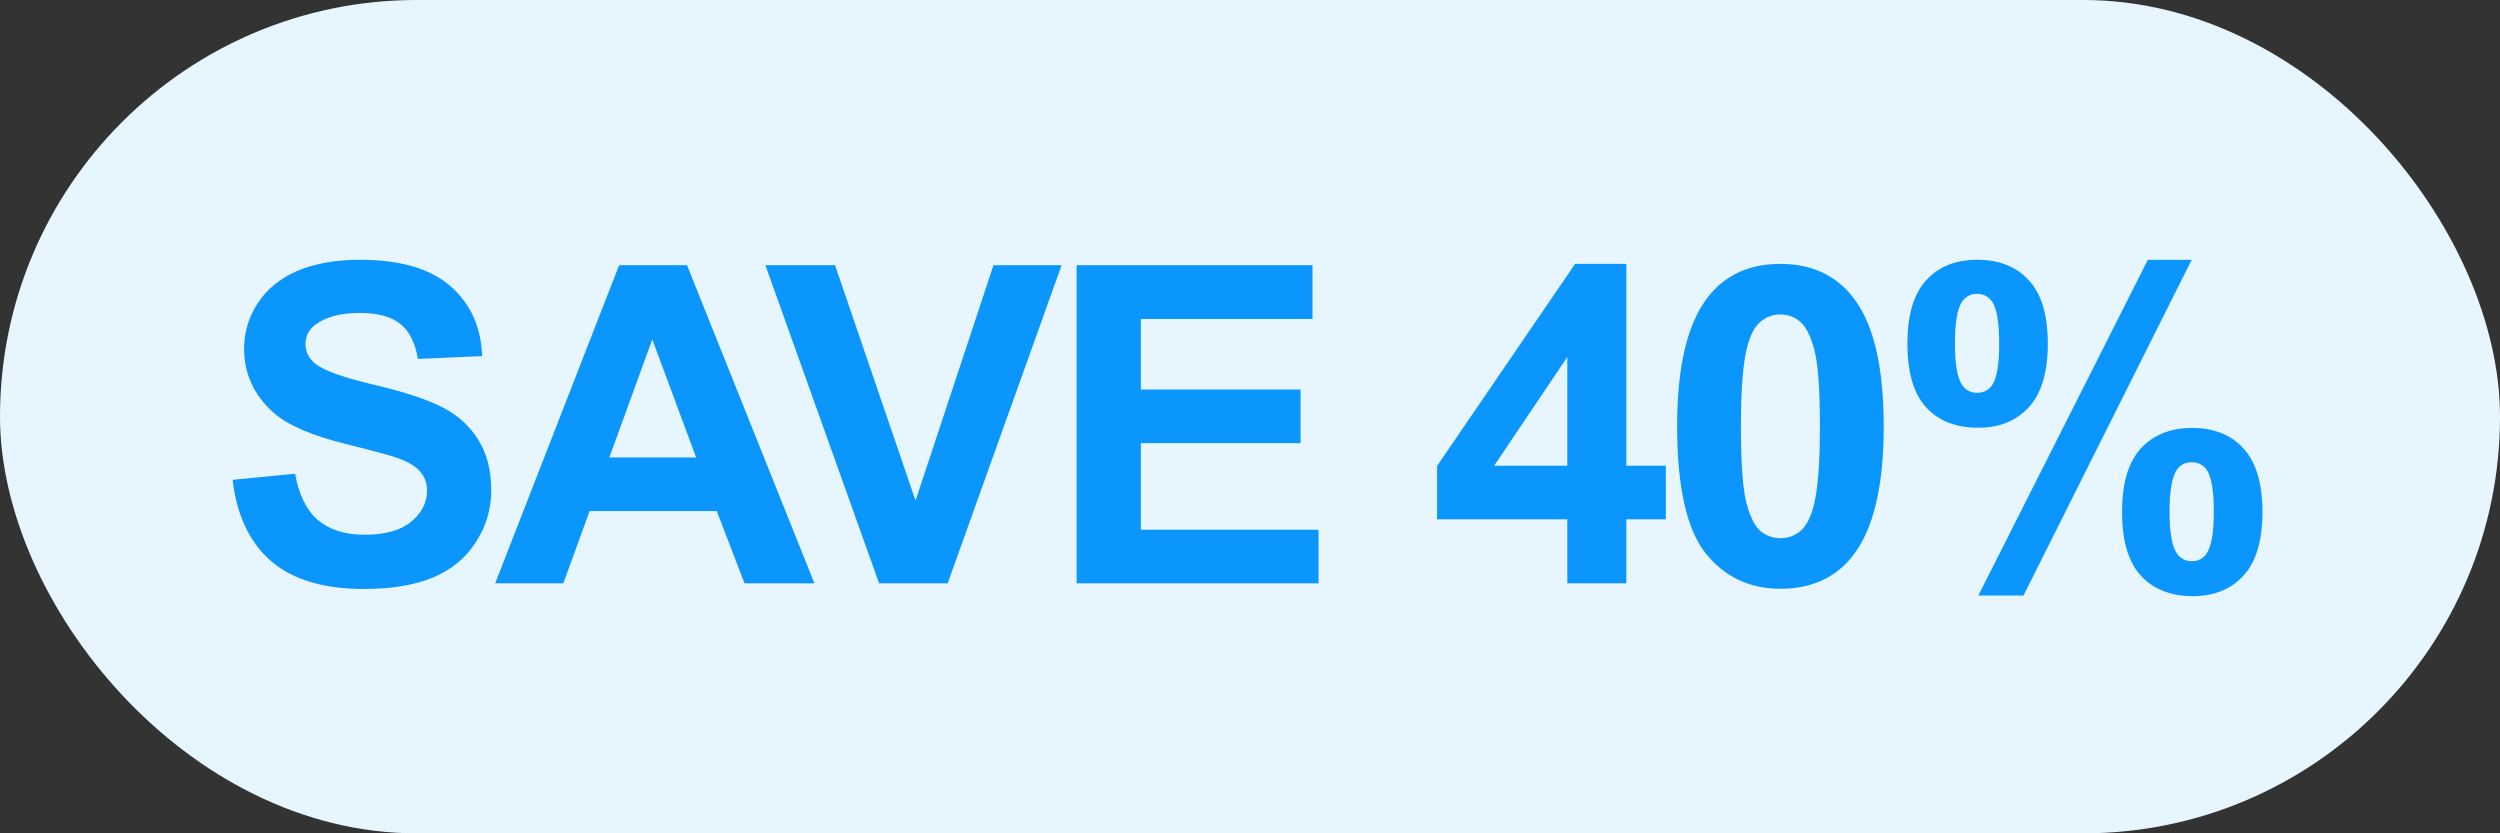 <svg width="90" height="30" viewBox="0 0 90 30" fill="none" xmlns="http://www.w3.org/2000/svg">
<rect x="0" y="0" width="90" height="30" fill="#333333" stroke="none"/>
<rect width="90" height="30" rx="15" fill="#E7F5FF"/>
<path d="M8.373 17.273L10.623 17.055C10.758 17.81 11.032 18.365 11.443 18.719C11.86 19.073 12.42 19.25 13.123 19.25C13.868 19.25 14.428 19.094 14.803 18.781C15.183 18.463 15.373 18.094 15.373 17.672C15.373 17.401 15.292 17.172 15.131 16.984C14.974 16.792 14.698 16.625 14.303 16.484C14.032 16.391 13.415 16.224 12.451 15.984C11.211 15.677 10.342 15.3 9.842 14.852C9.138 14.221 8.787 13.453 8.787 12.547C8.787 11.963 8.951 11.419 9.279 10.914C9.612 10.404 10.089 10.016 10.709 9.75C11.334 9.484 12.086 9.352 12.967 9.352C14.404 9.352 15.485 9.667 16.209 10.297C16.938 10.927 17.321 11.768 17.357 12.82L15.045 12.922C14.946 12.333 14.732 11.912 14.404 11.656C14.081 11.396 13.594 11.266 12.943 11.266C12.271 11.266 11.745 11.404 11.365 11.68C11.12 11.857 10.998 12.094 10.998 12.391C10.998 12.662 11.112 12.893 11.342 13.086C11.633 13.331 12.342 13.586 13.467 13.852C14.592 14.117 15.422 14.393 15.959 14.68C16.5 14.961 16.922 15.349 17.224 15.844C17.532 16.333 17.685 16.94 17.685 17.664C17.685 18.32 17.503 18.935 17.138 19.508C16.774 20.081 16.258 20.508 15.592 20.789C14.925 21.065 14.094 21.203 13.099 21.203C11.652 21.203 10.54 20.87 9.763 20.203C8.987 19.531 8.524 18.555 8.373 17.273ZM29.319 21H26.803L25.803 18.398H21.225L20.28 21H17.827L22.288 9.547H24.733L29.319 21ZM25.061 16.469L23.483 12.219L21.936 16.469H25.061ZM31.648 21L27.554 9.547H30.062L32.96 18.023L35.765 9.547H38.218L34.116 21H31.648ZM38.758 21V9.547H47.25V11.484H41.07V14.023H46.82V15.953H41.07V19.07H47.468V21H38.758ZM56.423 21V18.695H51.735V16.773L56.704 9.5H58.548V16.766H59.97V18.695H58.548V21H56.423ZM56.423 16.766V12.852L53.79 16.766H56.423ZM64.095 9.5C65.205 9.5 66.072 9.896 66.697 10.688C67.442 11.625 67.814 13.18 67.814 15.352C67.814 17.518 67.439 19.076 66.689 20.023C66.069 20.805 65.205 21.195 64.095 21.195C62.981 21.195 62.082 20.768 61.4 19.914C60.718 19.055 60.377 17.526 60.377 15.328C60.377 13.172 60.752 11.62 61.502 10.672C62.121 9.891 62.986 9.5 64.095 9.5ZM64.095 11.32C63.83 11.32 63.593 11.406 63.384 11.578C63.176 11.745 63.015 12.047 62.9 12.484C62.749 13.052 62.673 14.008 62.673 15.352C62.673 16.695 62.741 17.62 62.877 18.125C63.012 18.625 63.181 18.958 63.384 19.125C63.593 19.292 63.83 19.375 64.095 19.375C64.361 19.375 64.598 19.292 64.806 19.125C65.015 18.953 65.176 18.648 65.291 18.211C65.442 17.648 65.517 16.695 65.517 15.352C65.517 14.008 65.45 13.086 65.314 12.586C65.179 12.081 65.007 11.745 64.798 11.578C64.595 11.406 64.361 11.32 64.095 11.32ZM68.666 12.375C68.666 11.349 68.89 10.588 69.338 10.094C69.791 9.599 70.403 9.352 71.174 9.352C71.971 9.352 72.593 9.599 73.041 10.094C73.494 10.583 73.721 11.344 73.721 12.375C73.721 13.401 73.494 14.162 73.041 14.656C72.593 15.151 71.984 15.398 71.213 15.398C70.416 15.398 69.791 15.154 69.338 14.664C68.89 14.169 68.666 13.406 68.666 12.375ZM70.377 12.359C70.377 13.104 70.463 13.604 70.635 13.859C70.765 14.047 70.945 14.141 71.174 14.141C71.408 14.141 71.591 14.047 71.721 13.859C71.888 13.604 71.971 13.104 71.971 12.359C71.971 11.615 71.888 11.117 71.721 10.867C71.591 10.675 71.408 10.578 71.174 10.578C70.945 10.578 70.765 10.672 70.635 10.859C70.463 11.115 70.377 11.615 70.377 12.359ZM72.846 21.438H71.221L77.323 9.352H78.901L72.846 21.438ZM76.393 18.43C76.393 17.404 76.617 16.643 77.065 16.148C77.518 15.654 78.135 15.406 78.916 15.406C79.703 15.406 80.32 15.654 80.768 16.148C81.221 16.643 81.448 17.404 81.448 18.43C81.448 19.461 81.221 20.224 80.768 20.719C80.32 21.213 79.71 21.461 78.94 21.461C78.143 21.461 77.518 21.213 77.065 20.719C76.617 20.224 76.393 19.461 76.393 18.43ZM78.104 18.422C78.104 19.167 78.19 19.664 78.362 19.914C78.492 20.107 78.671 20.203 78.901 20.203C79.135 20.203 79.315 20.109 79.44 19.922C79.612 19.667 79.698 19.167 79.698 18.422C79.698 17.677 79.614 17.177 79.448 16.922C79.317 16.734 79.135 16.641 78.901 16.641C78.666 16.641 78.487 16.734 78.362 16.922C78.19 17.177 78.104 17.677 78.104 18.422Z" fill="#0B96FD"/>
</svg>
